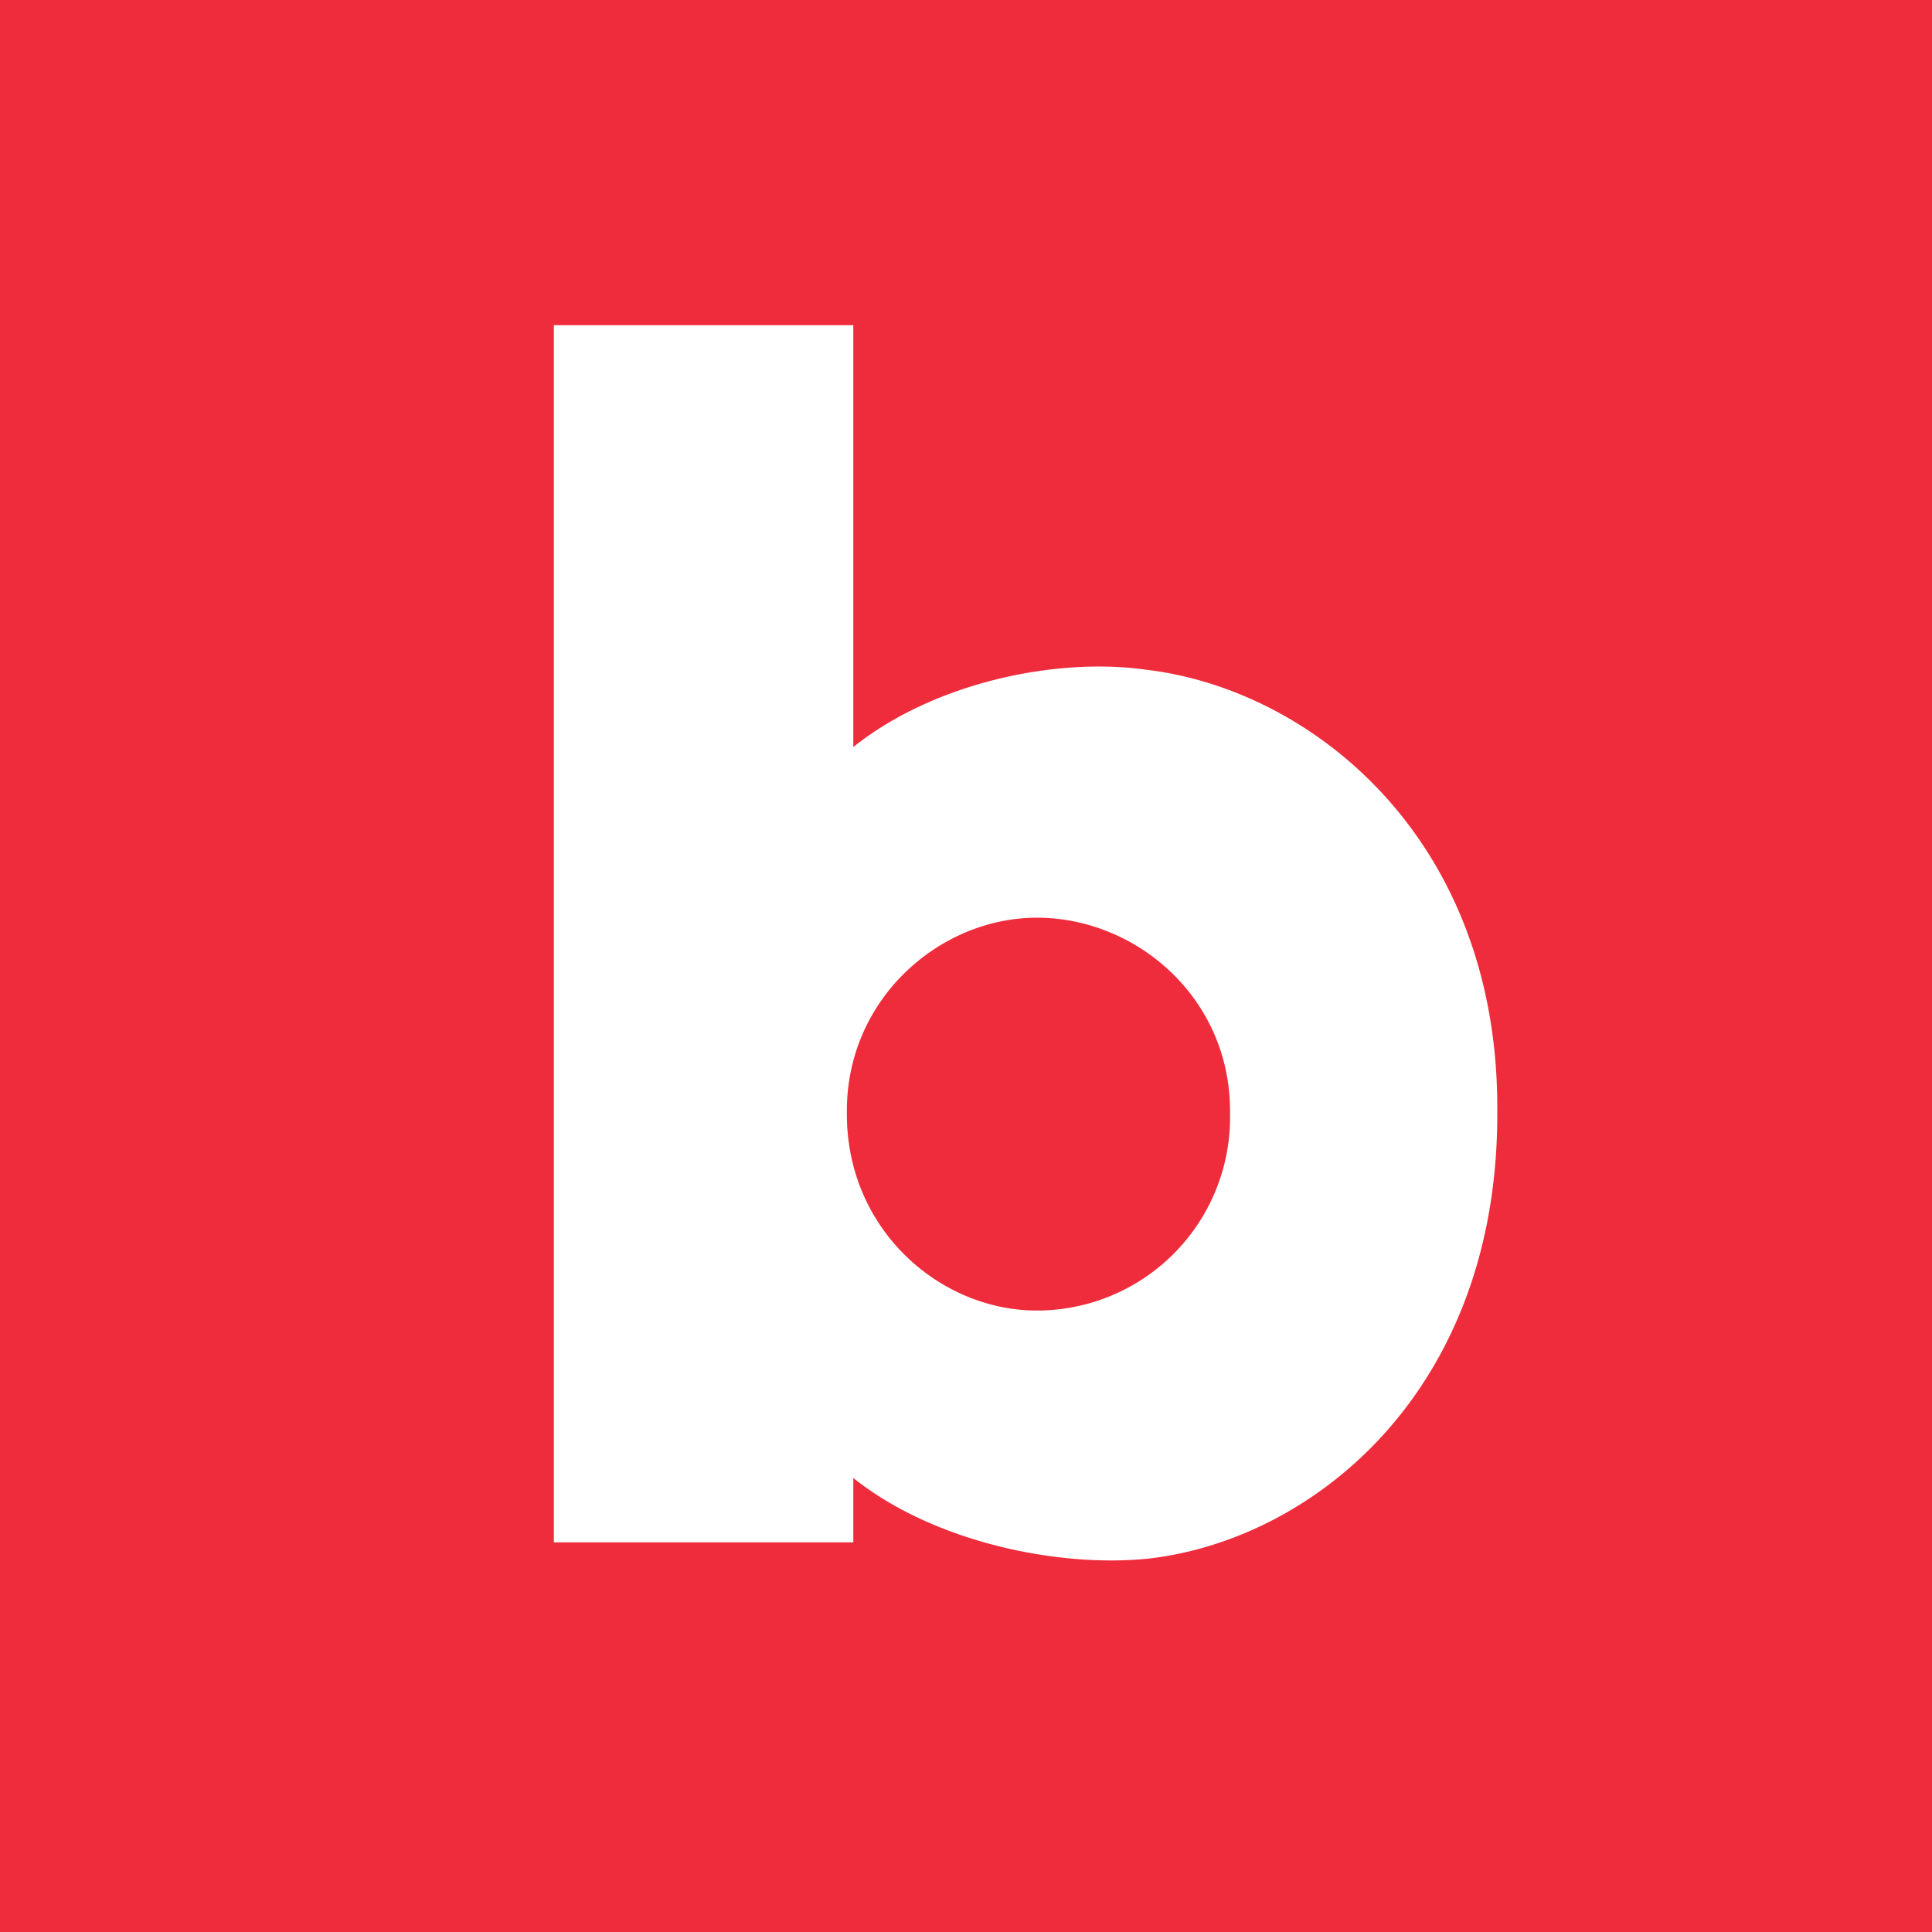 <?xml version="1.0" encoding="UTF-8" standalone="yes"?>
<svg viewBox="0 0 600 600" version="1.2" baseProfile="tiny-ps" xmlns="http://www.w3.org/2000/svg">
  <title>bimi-svg-tiny-12-ps</title>
  <path fill="#ef2c3b" d="M0 0h600v600H0z"/>
  <path fill="#ffffff" d="M356 208c-28-4-66 4-91 24V101H172V479h93V459c25 20 64 28 92 25 51-6 108-52 108-138v-2C465 260 407 214 356 208ZM382 346a60 60 0 0 1-60 61c-30 0-59-25-59-61v-1c0-35 29-60 59-60 31 0 60 25 60 60Z"/>
</svg>
